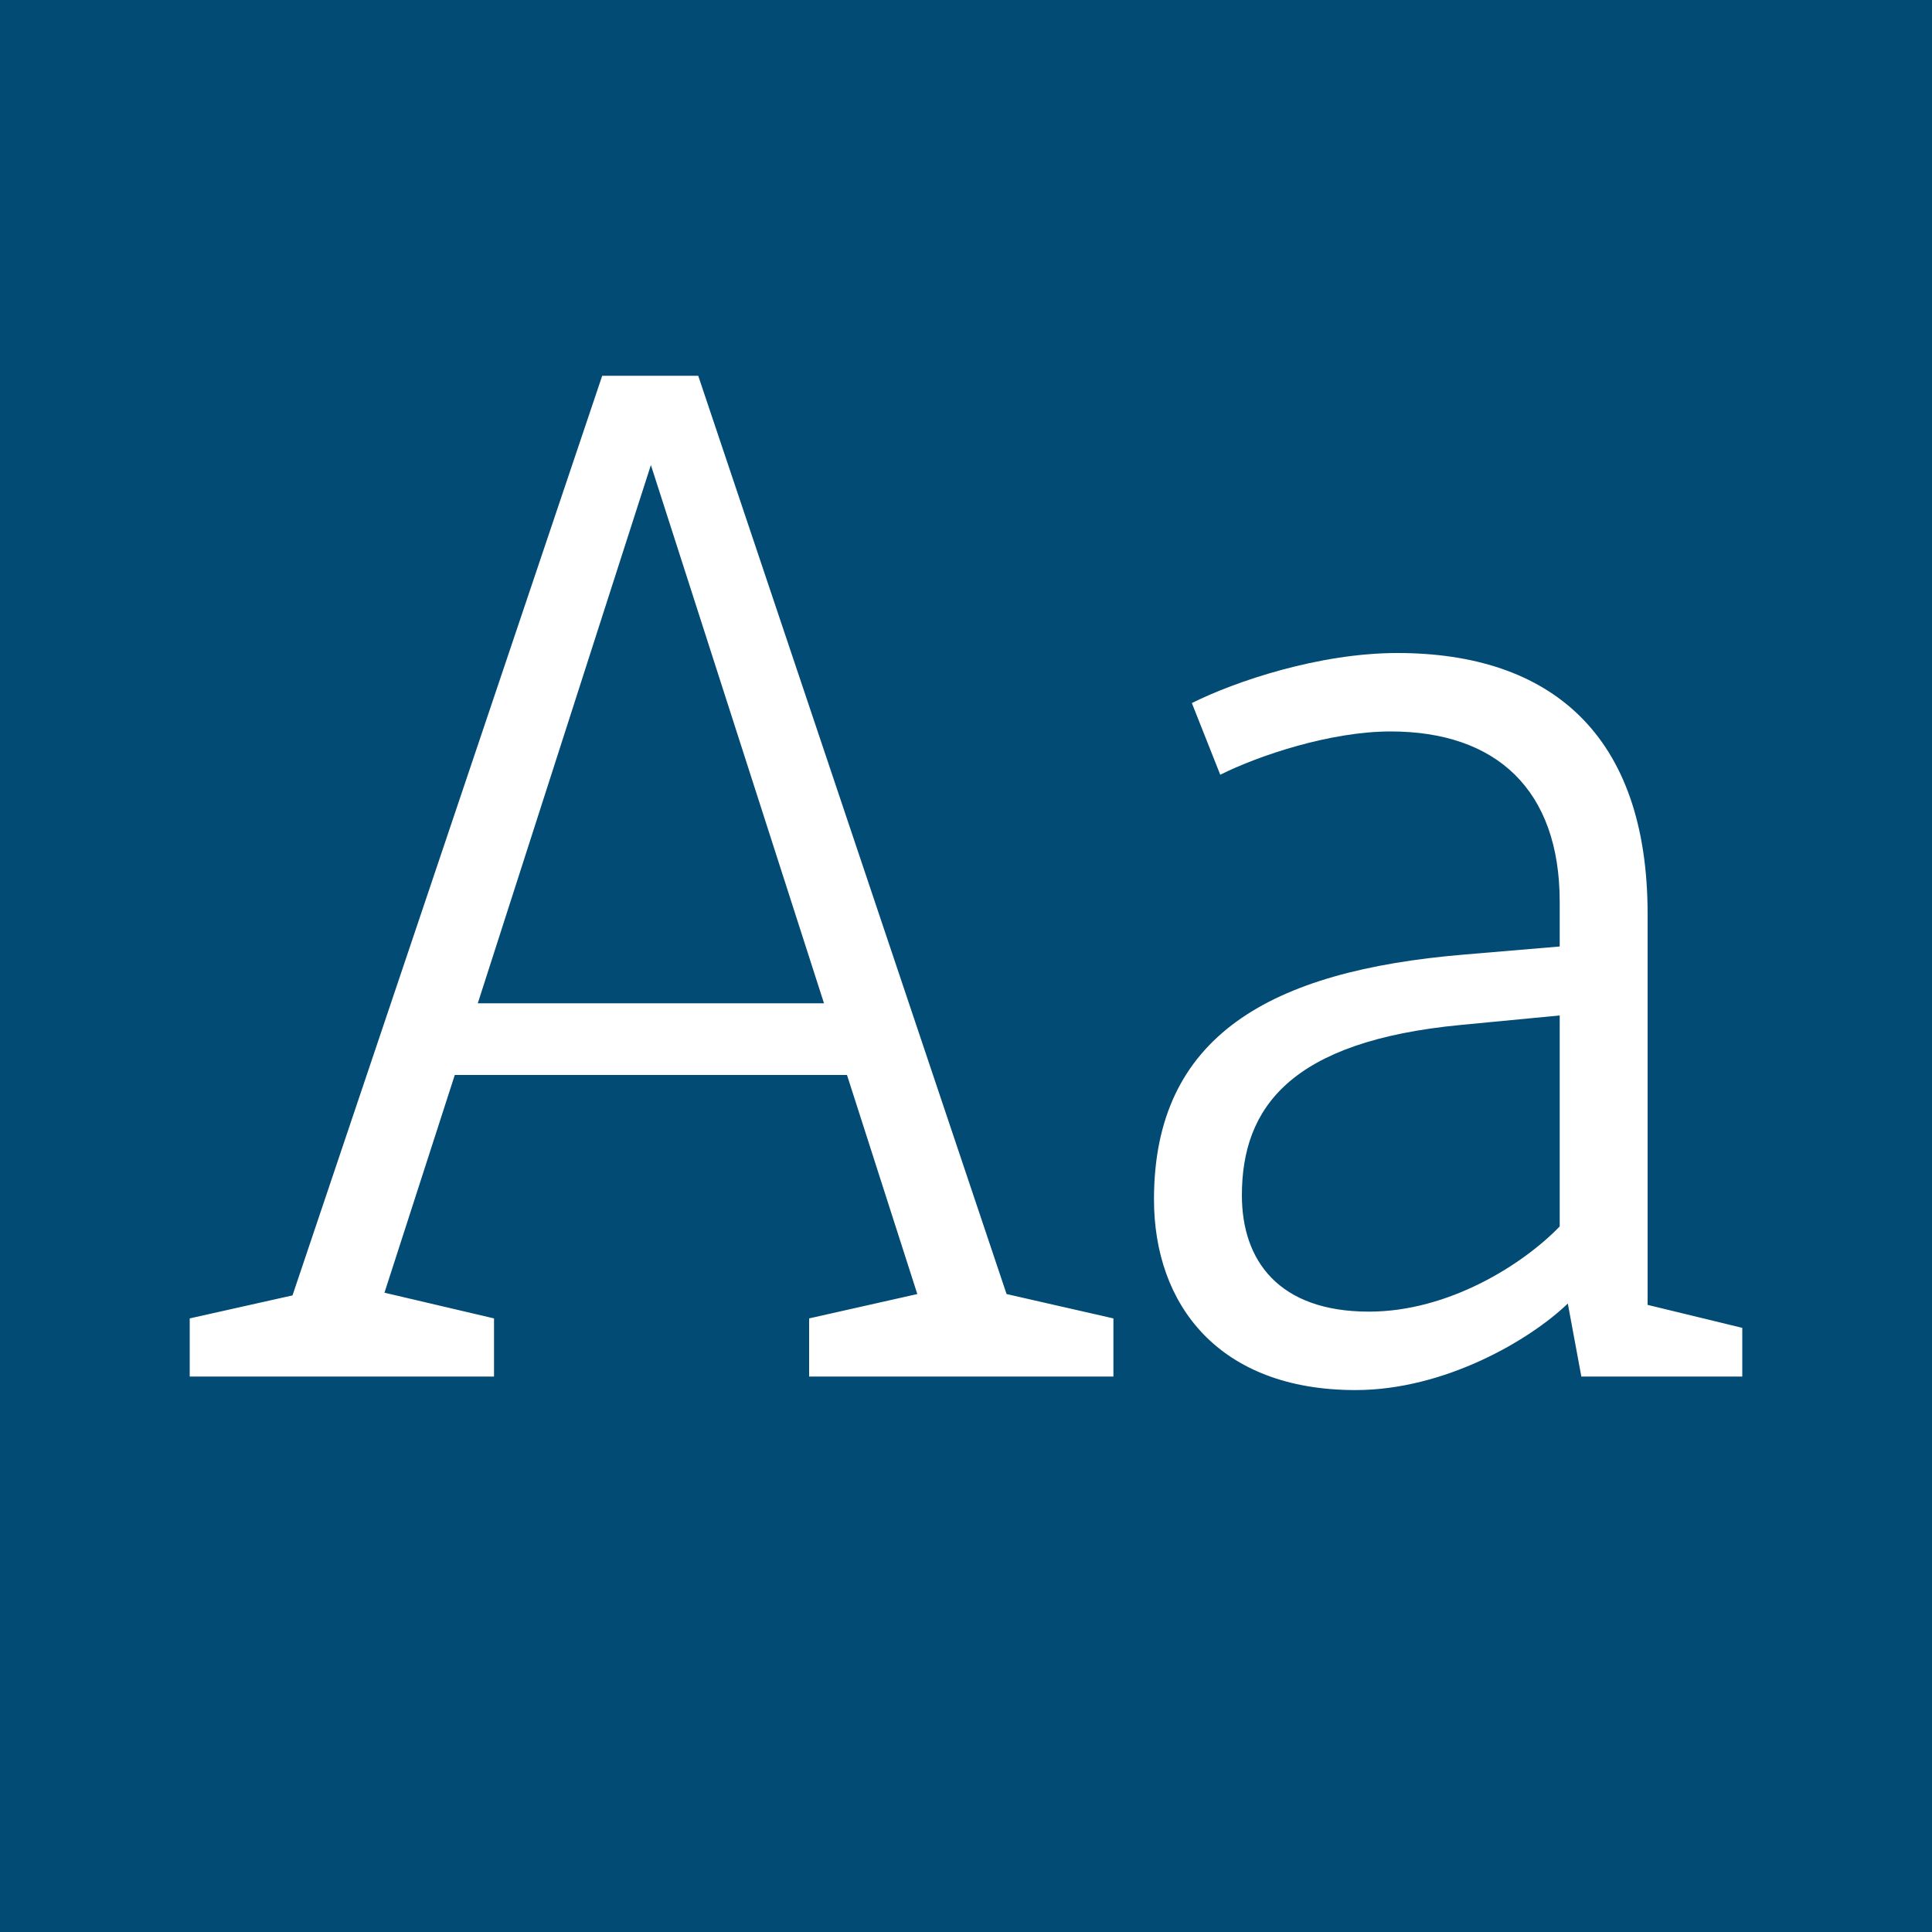 <svg viewBox="0 0 400 400" xmlns="http://www.w3.org/2000/svg" fill-rule="evenodd" clip-rule="evenodd" stroke-linejoin="round" stroke-miterlimit="2"><path fill="#d79701" d="M0 0h400v400H0z"/><path fill="#024b74" d="M0 0h400v400H0z"/><path d="M39.28 285h63v-12.04l-22.68-5.32 14.56-45.08h81.2l14.56 45.36-22.4 5.04V285h63v-12.04l-22.12-5.04L144.56 77.8h-19.88L60.56 268.2l-21.28 4.76V285zm59.64-77.28l35.84-111.44 35.84 111.44H98.92zM280.64 287.8c18.48 0 36.12-10.36 43.96-17.92l2.8 15.12h33.32v-10.08l-19.6-4.76v-80.92c0-37.24-20.16-54.04-51.8-54.04-16.24 0-33.6 5.88-42.56 10.36l5.88 14.84c7.84-3.92 22.68-8.96 35.28-8.96 21.84 0 35 12.04 35 35.28v9.24l-19.88 1.68c-40.04 3.36-64.12 16.8-64.12 50.68 0 21.84 13.44 39.48 41.72 39.48zm-23.52-40.32c0-18.2 10.08-31.92 45.36-35.28l20.44-1.96v43.68c-7.56 7.84-22.96 17.64-39.48 17.64-18.76 0-26.32-10.64-26.32-24.08z" fill="#fff" fill-rule="nonzero"/></svg>